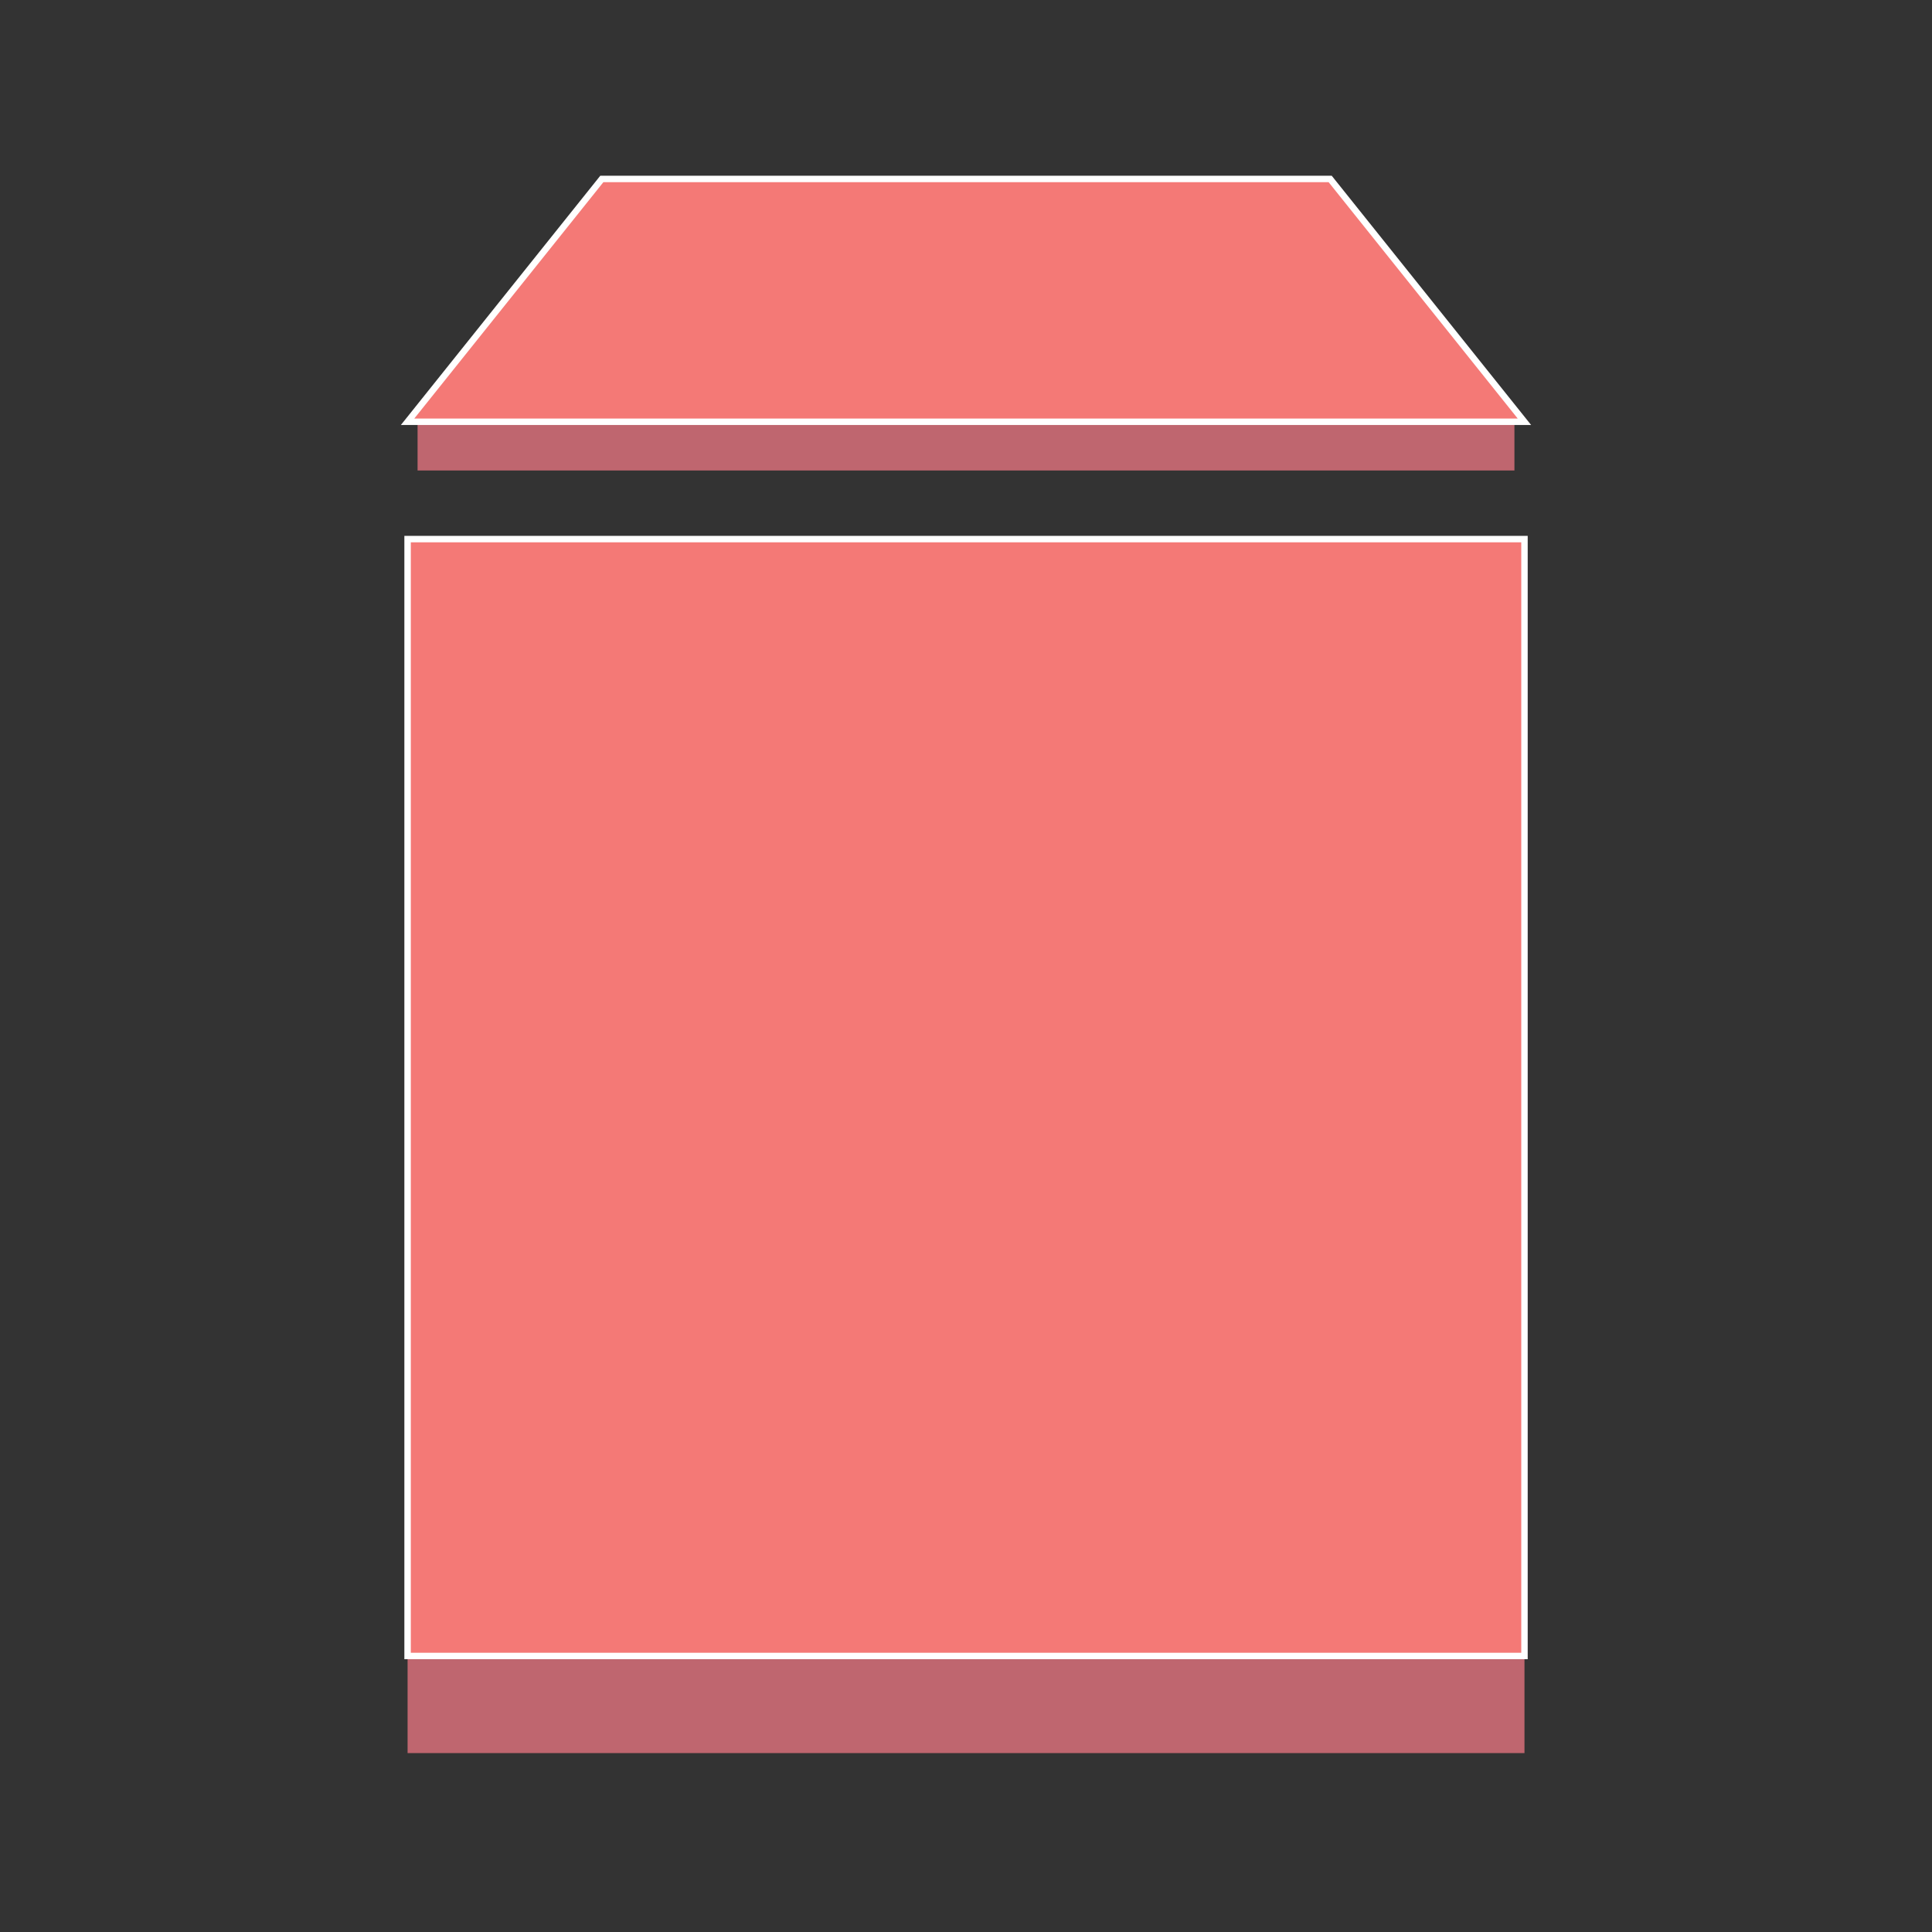 <svg id="Layer_1" data-name="Layer 1" xmlns="http://www.w3.org/2000/svg" viewBox="0 0 300 300"><rect x="0" y="0" width="300" height="300" fill="#333333" stroke="none"/><title>Console Integrations</title><rect x="63.29" y="98.79" width="173.43" height="173.43" fill="#bf666f"/><polygon points="94.46 30.93 205.54 30.93 235.16 65.49 235.16 73.06 64.84 73.06 64.84 65.49 94.46 30.93" fill="#bf666f"/><polygon points="93.45 27.79 206.55 27.79 236.71 65.49 63.29 65.49 93.45 27.79" fill="#f47976" stroke="#fff" stroke-miterlimit="10"/><rect x="63.29" y="83.71" width="173.43" height="173.43" fill="#f47976" stroke="#fff" stroke-miterlimit="10"/></svg>